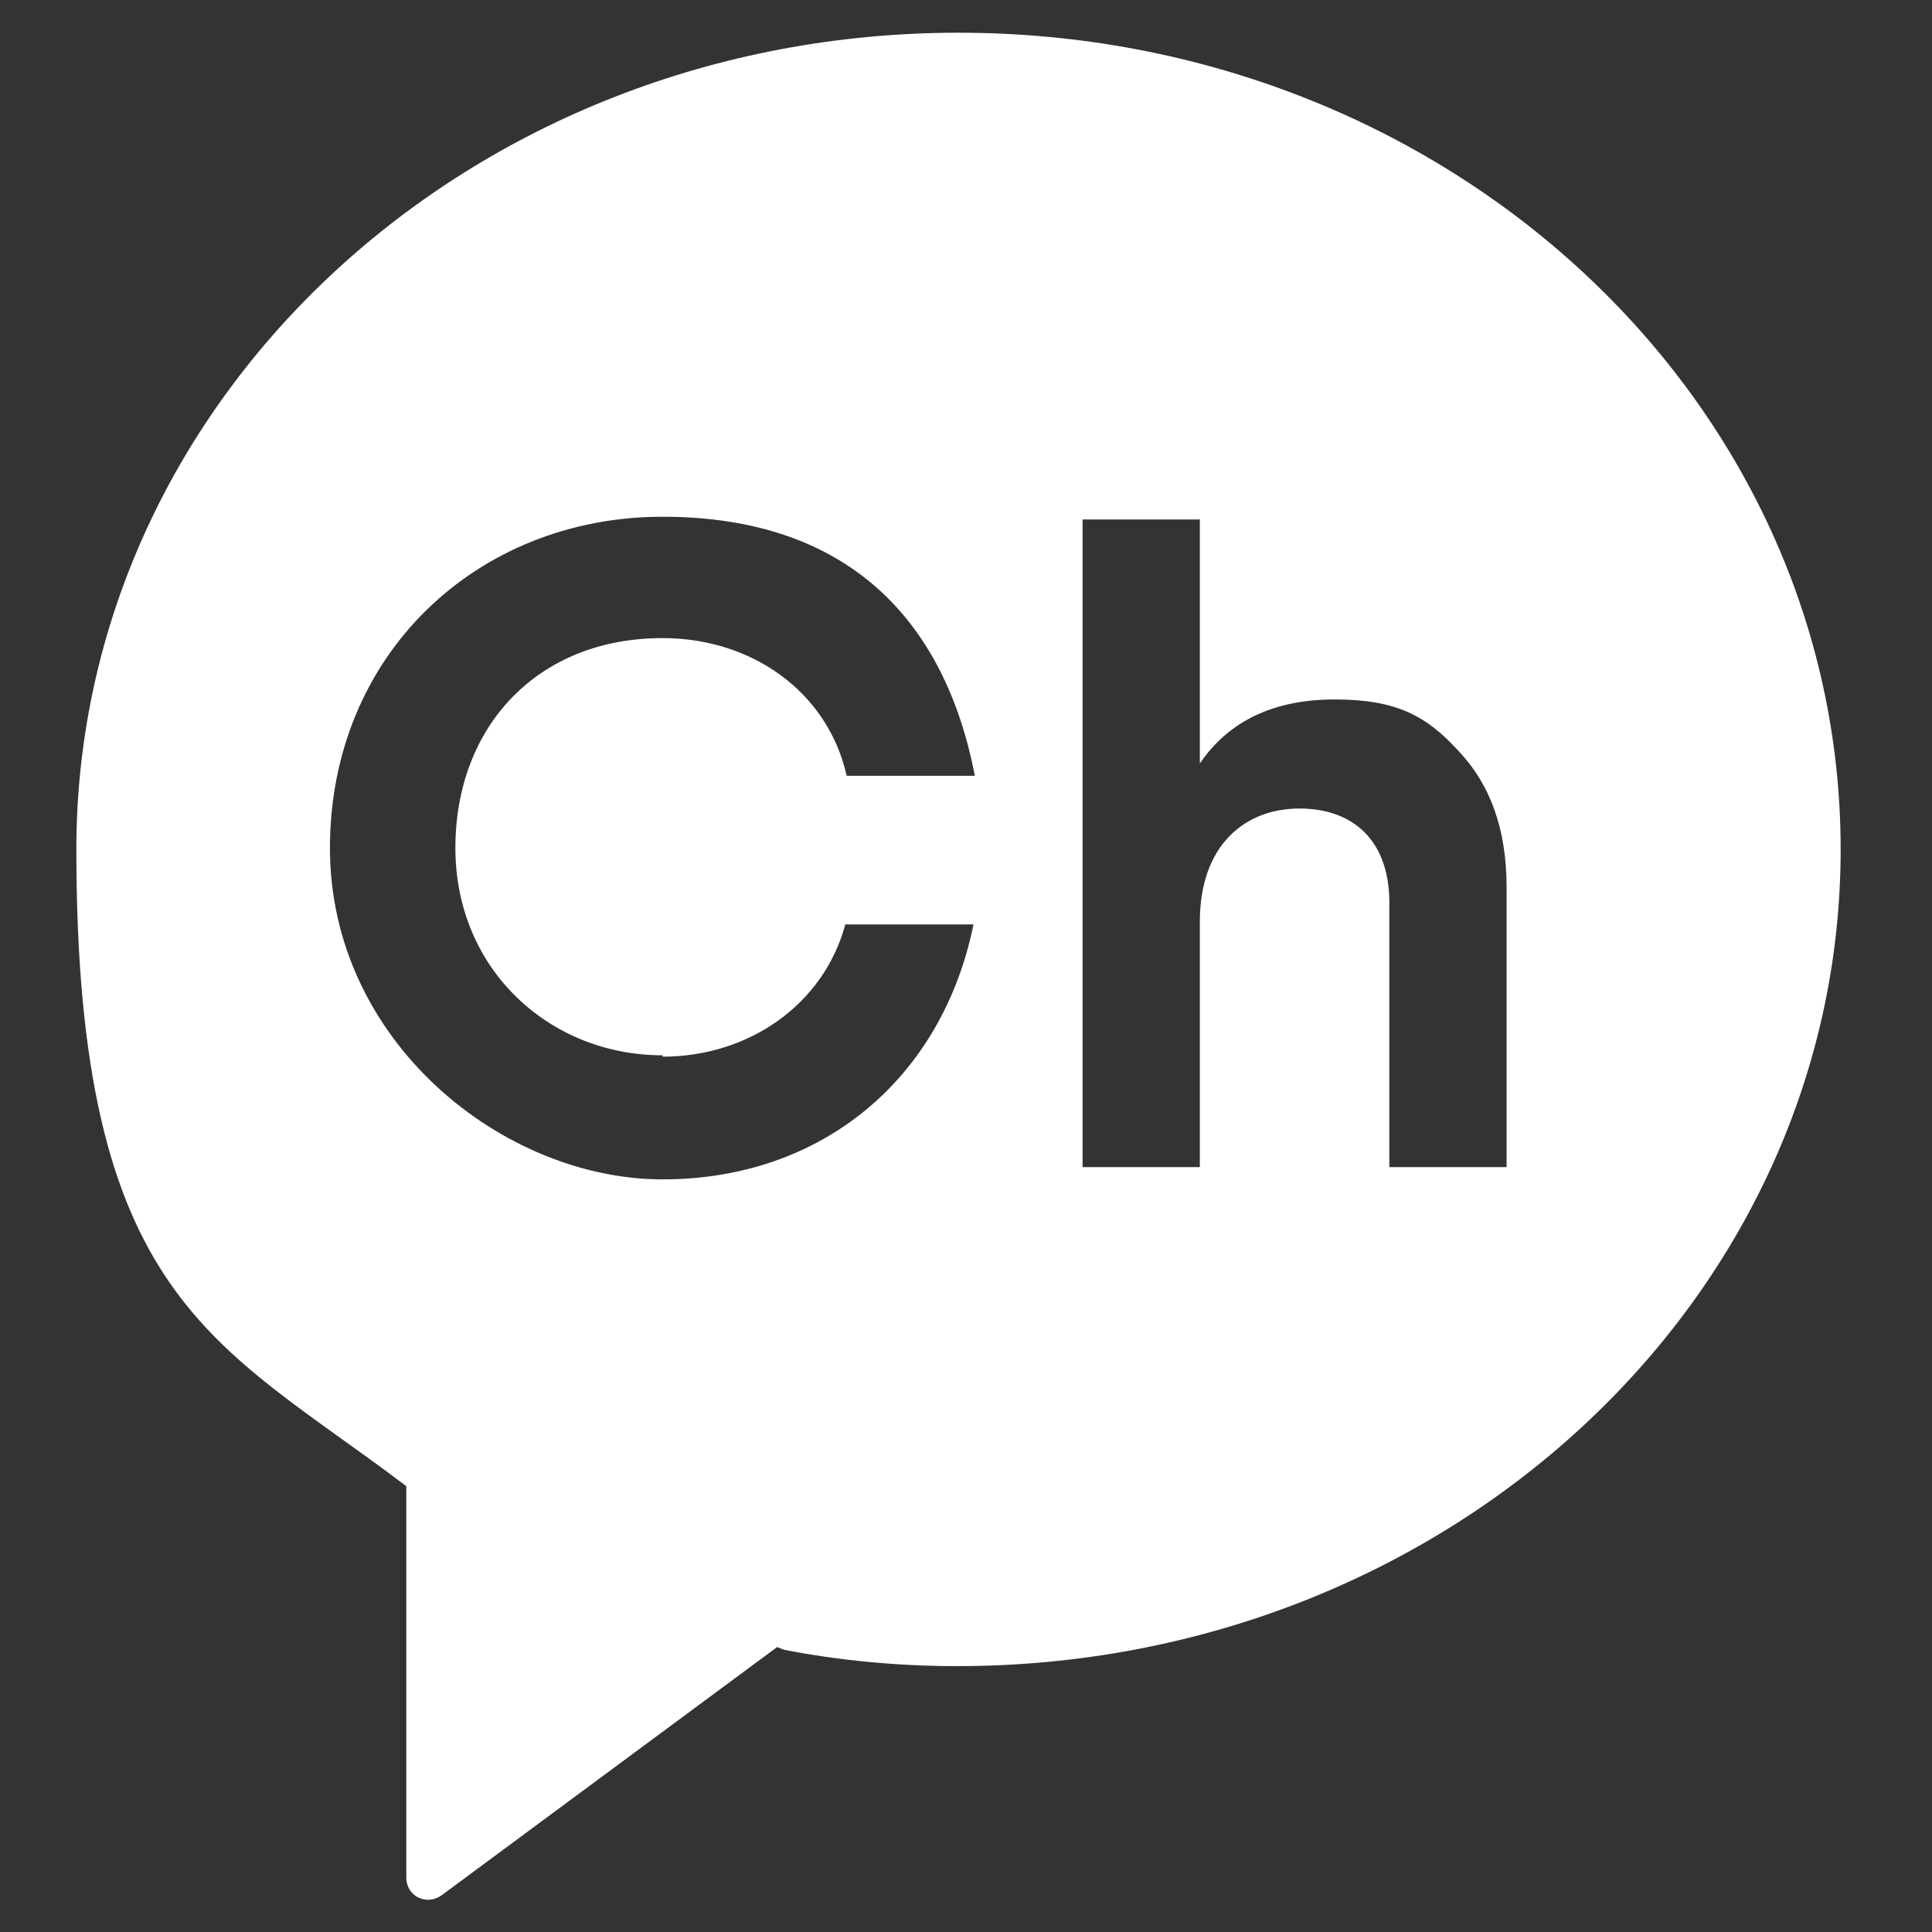 <?xml version="1.0" encoding="UTF-8"?>
<svg xmlns="http://www.w3.org/2000/svg" version="1.1" viewBox="0 0 141.7 141.7">
  <rect x="0" y="0" width="141.7" height="141.7" fill="#333333" stroke="none"/>
  <defs>
    <style>
      .cls-1, .cls-2 {
        fill: #fff;
      }

      .cls-2 {
        fill-rule: evenodd;
      }

      .cls-3 {
        display: none;
      }
    </style>
  </defs>
  <!-- Generator: Adobe Illustrator 28.6.0, SVG Export Plug-In . SVG Version: 1.2.0 Build 709)  -->
  <g>
    <g id="Layer_1">
      <path class="cls-1" d="M70.3,2.4C34.5,2.4,5.6,29.2,5.6,62.3s10.2,36.1,24.2,46.7h0v28.7c0,1.4,1.5,2.1,2.6,1.3l24.6-18.2.5.2c4.1.8,8.4,1.2,12.7,1.2,35.8,0,64.8-26.8,64.8-59.9S106.1,2.4,70.3,2.4M48.6,77.5c6.3,0,11.8-3.8,13.4-9.7h9.4c-2.3,11.3-11.1,18.7-22.8,18.7s-24.4-10.1-24.4-24.3,10.8-24.3,24.4-24.3,20.7,7.6,22.9,19h-9.4c-1.4-6.2-7-10.1-13.5-10.1-9.2,0-15.2,6.5-15.2,15.4s6.9,15.2,15.2,15.2M110.5,85.6h-8.6v-19.4c0-4.5-2.6-6.9-6.6-6.9s-7.3,2.7-7.3,8.3v18h-8.6v-47.5h8.6v17.9c2.1-3.1,5.4-4.7,9.9-4.7s6.7,1.2,9,3.7c2.4,2.5,3.6,5.8,3.6,10.1v20.5Z"/>
      <g class="cls-3">
        <path class="cls-1" d="M2.3,96v-50.3c0-.4.2-.7.3-1.1.1-1.7.2-3.3.3-5,.2-4.7,1.2-9.1,2.8-13.5,2.3-6.3,6.2-11.3,11.4-15.4,6.1-4.7,13.2-6.9,20.7-7.7,4.7-.5,9.5-.4,14.3-.6,1.7,0,3.4,0,5,0,.4,0,.8-.2,1.2-.3h25c.3,0,.5.3.8.3,4.6.1,9.1.1,13.7.3,3.1.1,6.1.4,9.2.8,4.3.5,8.4,1.9,12.2,3.9,4.1,2.1,7.7,5,10.7,8.6,2.7,3.2,4.7,6.8,6.2,10.7,2.2,6,2.9,12.2,3,18.5,0,.5.2,1.1.3,1.6v48.4c0,.2-.3.4-.3.5-.1,2-.1,4-.3,6.1-.2,2.4-.3,4.9-.9,7.3-1.8,7.8-5.1,14.7-11.2,20.1-3.7,3.2-7.7,5.7-12.3,7.3-6,2.1-12.2,2.7-18.6,2.7-.5,0-1.1.2-1.6.3h-46.8c-.3,0-.5-.3-.8-.3-3.8-.3-7.7-.5-11.5-.9-4-.4-7.9-1.7-11.6-3.4-4.5-2.1-8.3-5.1-11.6-8.8-2.4-2.8-4.3-5.9-5.8-9.3-2.6-6.3-3.6-12.9-3.6-19.7,0-.4-.2-.8-.3-1.2ZM93.9,127s0,0,0-.1c2.9-.2,5.7-.5,8.6-.7,4.2-.3,8.1-1.4,11.8-3.5,4-2.3,7-5.5,9.1-9.6,1.8-3.6,2.6-7.6,3-11.7.3-4,.6-8,.6-12,0-13.4-.2-26.9-.2-40.3,0-4.5-.2-9-1.1-13.5-1-4.9-3-9.3-6.5-12.9-3.1-3.1-7-5-11.2-6.2-5.2-1.4-10.6-1.5-15.9-1.5-14.9-.1-29.8.1-44.7.2-4.1,0-8.2.2-12.3,1.1-6.1,1.3-11.2,4.2-14.8,9.4-3,4.3-4.3,9.3-4.7,14.4-.4,5.3-.5,10.6-.6,15.9,0,4.9,0,9.9,0,14.8.1,9.8.3,19.5.5,29.3,0,4.2,1,8.3,2.7,12.2,2.2,5,5.8,8.6,10.5,11.1,3.7,1.9,7.8,2.8,11.9,3.1,4.3.3,8.7.5,13.1.6,13.4,0,26.9,0,40.3,0Z"/>
        <path class="cls-2" d="M35.5,71c0-19.4,15.7-36.2,36.9-35.4,18,.7,34.2,15.4,33.7,36.2-.4,18.8-15.4,34.6-35.9,34.4-19.1-.2-34.7-15.4-34.8-35.3ZM93.5,71c.2-12.6-10.2-22.9-22.6-22.7-12.9.1-22.7,10-22.7,22.8,0,12.3,9.5,21.9,21.4,22.6,13.7.8,24.3-10.7,23.9-22.6Z"/>
        <path class="cls-2" d="M99.2,34.4c-.5-4.2,3.9-8.6,8.6-8.4,4,.2,8.1,3.8,8,8.6-.1,4.1-3.8,8.2-8.6,8.1-4.1,0-8.5-3.7-8.1-8.4Z"/>
      </g>
    </g>
  </g>
</svg>